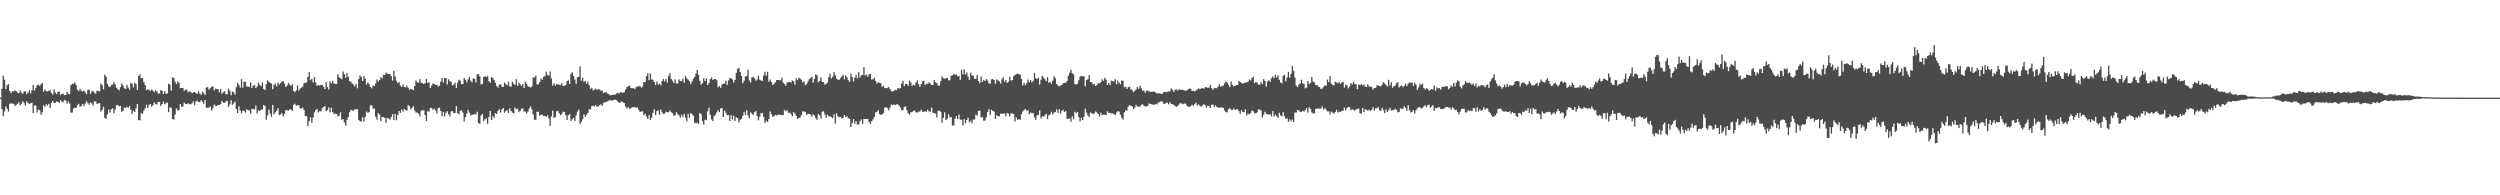 <?xml version="1.0" encoding="UTF-8"?>
<svg xmlns="http://www.w3.org/2000/svg" width="1920" height="150">
  <path d="M0 75.000h1v1.000H0zM1 68.161h1v15.634H1zM2 58.217h1v31.022H2zM3 61.217h1v24.444H3zM4 68.322h1v13.467H4zM5 65.483h1v18.141H5zM6 64.662h1v20.974H6zM7 69.916h1v9.791H7zM8 71.567h1v7.840H8zM9 70.075h1v9.470H9zM10 70.201h1v9.507H10zM11 69.366h1v11.969H11zM12 69.985h1v10.614H12zM13 71.078h1v8.692H13zM14 71.626h1v6.898H14zM15 69.417h1v11.541H15zM16 71.121h1v8.585H16zM17 72.057h1v5.725H17zM18 70.469h1v8.686H18zM19 69.987h1v11.071H19zM20 72.235h1v5.701H20zM21 71.164h1v7.782H21zM22 69.380h1v10.610H22zM23 71.685h1v7.551H23zM24 69.450h1v9.415H24zM25 65.077h1v21.807H25zM26 69.498h1v11.517H26zM27 67.413h1v13.640H27zM28 65.432h1v20.849H28zM29 64.933h1v19.218H29zM30 65.942h1v18.727H30zM31 64.785h1v23.330H31zM32 63.556h1v22.784H32zM33 70.520h1v10.366H33zM34 68.653h1v13.355H34zM35 69.962h1v10.072H35zM36 70.223h1v10.905H36zM37 69.818h1v9.842H37zM38 68.936h1v14.057H38zM39 71.448h1v7.539H39zM40 72.683h1v4.850H40zM41 68.619h1v10.415H41zM42 71.106h1v7.901H42zM43 72.235h1v5.713H43zM44 70.509h1v7.764H44zM45 70.387h1v8.574H45zM46 72.990h1v4.055H46zM47 72.172h1v5.815H47zM48 71.765h1v6.844H48zM49 73.087h1v3.646H49zM50 72.905h1v4.296H50zM51 70.665h1v8.836H51zM52 72.019h1v5.872H52zM53 72.323h1v7.090H53zM54 65.458h1v21.097H54zM55 64.355h1v22.038H55zM56 64.364h1v19.033H56zM57 63.268h1v19.492H57zM58 65.458h1v17.446H58zM59 68.924h1v11.641H59zM60 70.021h1v9.687H60zM61 68.285h1v13.795H61zM62 69.797h1v11.529H62zM63 70.280h1v9.583H63zM64 69.593h1v12.019H64zM65 71.003h1v8.393H65zM66 72.328h1v5.430H66zM67 68.972h1v10.188H67zM68 68.850h1v11.610H68zM69 72.068h1v6.686H69zM70 70.225h1v9.181H70zM71 69.819h1v11.302H71zM72 71.197h1v6.774H72zM73 72.057h1v5.861H73zM74 69.515h1v10.208H74zM75 69.998h1v9.462H75zM76 70.102h1v9.129H76zM77 64.104h1v21.636H77zM78 65.452h1v18.936H78zM79 68.582h1v13.449H79zM80 57.299h1v33.227H80zM81 58.877h1v32.384H81zM82 64.416h1v23.316H82zM83 66.307h1v17.869H83zM84 66.865h1v19.614H84zM85 65.217h1v18.705H85zM86 64.977h1v18.231H86zM87 63.128h1v23.831H87zM88 64.788h1v19.248H88zM89 67.354h1v13.348H89zM90 68.556h1v12.345H90zM91 69.421h1v12.216H91zM92 66.901h1v14.380H92zM93 64.123h1v21.774H93zM94 65.669h1v19.387H94zM95 67.785h1v14.723H95zM96 68.256h1v14.710H96zM97 65.171h1v16.831H97zM98 67.282h1v15.563H98zM99 68.959h1v12.447H99zM100 63.490h1v20.881H100zM101 64.336h1v23.211H101zM102 67.188h1v17.794H102zM103 63.467h1v22.616H103zM104 64.617h1v18.575H104zM105 69.118h1v10.705H105zM106 58.452h1v33.881H106zM107 57.097h1v35.294H107zM108 60.125h1v26.562H108zM109 59.940h1v27.570H109zM110 63.130h1v21.837H110zM111 65.301h1v17.867H111zM112 69.210h1v11.243H112zM113 68.550h1v14.499H113zM114 69.029h1v11.538H114zM115 70.004h1v9.753H115zM116 68.642h1v13.288H116zM117 69.647h1v11.106H117zM118 70.802h1v7.789H118zM119 69.148h1v10.623H119zM120 70.371h1v10.030H120zM121 71.867h1v6.493H121zM122 71.677h1v6.561H122zM123 69.157h1v12.300H123zM124 69.835h1v10.081H124zM125 72.295h1v5.744H125zM126 70.038h1v10.096H126zM127 72.000h1v7.168H127zM128 71.782h1v6.884H128zM129 64.219h1v21.884H129zM130 64.994h1v17.501H130zM131 69.637h1v13.224H131zM132 59.478h1v31.929H132zM133 59.735h1v32.146H133zM134 62.758h1v25.180H134zM135 64.591h1v18.659H135zM136 62.641h1v22.142H136zM137 63.495h1v21.059H137zM138 67.742h1v12.146H138zM139 67.566h1v14.557H139zM140 67.571h1v14.071H140zM141 69.714h1v9.159H141zM142 68.839h1v11.012H142zM143 68.942h1v11.117H143zM144 70.927h1v8.335H144zM145 70.099h1v9.853H145zM146 70.668h1v9.489H146zM147 71.648h1v7.607H147zM148 70.894h1v7.003H148zM149 70.581h1v10.276H149zM150 71.552h1v6.304H150zM151 72.088h1v5.096H151zM152 70.150h1v8.257H152zM153 71.867h1v6.594H153zM154 72.755h1v4.182H154zM155 70.418h1v7.647H155zM156 71.547h1v8.196H156zM157 72.925h1v3.858H157zM158 67.187h1v15.620H158zM159 66.900h1v15.837H159zM160 68.828h1v13.728H160zM161 67.749h1v13.983H161zM162 66.823h1v18.161H162zM163 66.122h1v17.047H163zM164 69.492h1v10.775H164zM165 68.099h1v13.201H165zM166 68.225h1v13.190H166zM167 68.472h1v12.110H167zM168 70.824h1v9.870H168zM169 68.312h1v11.526H169zM170 72.008h1v5.567H170zM171 70.786h1v8.008H171zM172 70.107h1v8.960H172zM173 72.455h1v5.408H173zM174 72.328h1v5.083H174zM175 68.149h1v13.946H175zM176 69.684h1v10.593H176zM177 73.090h1v3.886H177zM178 70.222h1v10.190H178zM179 70.882h1v8.557H179zM180 72.688h1v5.274H180zM181 66.978h1v16.807H181zM182 63.540h1v23.287H182zM183 65.317h1v16.367H183zM184 67.316h1v17.540H184zM185 60.774h1v26.258H185zM186 67.341h1v17.486H186zM187 62.795h1v22.283H187zM188 62.755h1v23.719H188zM189 66.472h1v17.513H189zM190 66.414h1v18.264H190zM191 66.872h1v17.936H191zM192 63.288h1v23.970H192zM193 67.575h1v16.009H193zM194 65.822h1v17.964H194zM195 65.172h1v18.843H195zM196 67.708h1v13.332H196zM197 66.378h1v20.725H197zM198 63.400h1v21.347H198zM199 65.135h1v20.097H199zM200 66.074h1v18.040H200zM201 63.273h1v20.855H201zM202 68.246h1v12.377H202zM203 69.097h1v12.213H203zM204 64.609h1v27.223H204zM205 61.685h1v26.921H205zM206 62.757h1v21.383H206zM207 63.682h1v23.588H207zM208 64.194h1v25.555H208zM209 68.549h1v12.031H209zM210 65.120h1v22.739H210zM211 64.103h1v22.259H211zM212 66.403h1v18.677H212zM213 63.333h1v19.936H213zM214 64.890h1v23.504H214zM215 63.771h1v24.193H215zM216 62.757h1v24.092H216zM217 62.157h1v27.123H217zM218 64.196h1v23.332H218zM219 66.840h1v17.812H219zM220 65.668h1v18.994H220zM221 63.699h1v21.296H221zM222 65.002h1v19.113H222zM223 66.058h1v17.946H223zM224 64.713h1v20.440H224zM225 69.889h1v10.623H225zM226 70.771h1v8.920H226zM227 69.322h1v12.034H227zM228 65.566h1v15.080H228zM229 69.611h1v11.306H229zM230 68.052h1v15.158H230zM231 67.353h1v15.930H231zM232 66.455h1v16.202H232zM233 63.728h1v20.776H233zM234 63.712h1v25.522H234zM235 63.209h1v25.864H235zM236 59.018h1v37.976H236zM237 55.456h1v37.571H237zM238 61.528h1v28.550H238zM239 60.588h1v33.761H239zM240 63.363h1v26.915H240zM241 59.276h1v27.069H241zM242 63.337h1v21.381H242zM243 65.921h1v17.751H243zM244 65.238h1v21.095H244zM245 65.739h1v19.647H245zM246 65.195h1v20.294H246zM247 65.239h1v17.997H247zM248 66.722h1v15.410H248zM249 68.409h1v13.044H249zM250 62.917h1v22.504H250zM251 66.895h1v17.564H251zM252 68.685h1v13.778H252zM253 62.321h1v23.963H253zM254 64.029h1v18.694H254zM255 61.930h1v24.044H255zM256 64.194h1v23.425H256zM257 64.389h1v22.775H257zM258 64.523h1v23.022H258zM259 57.020h1v32.316H259zM260 59.217h1v29.536H260zM261 60.051h1v26.249H261zM262 60.836h1v31.216H262zM263 54.892h1v36.551H263zM264 57.039h1v37.037H264zM265 59.724h1v36.776H265zM266 56.150h1v35.846H266zM267 58.978h1v30.939H267zM268 62.378h1v23.827H268zM269 62.718h1v21.536H269zM270 64.110h1v20.789H270zM271 65.048h1v19.973H271zM272 66.370h1v17.525H272zM273 64.285h1v19.719H273zM274 67.858h1v15.968H274zM275 60.781h1v31.283H275zM276 57.919h1v35.227H276zM277 59.149h1v34.019H277zM278 62.231h1v27.779H278zM279 58.453h1v34.994H279zM280 60.399h1v29.390H280zM281 64.959h1v20.695H281zM282 63.361h1v23.338H282zM283 64.552h1v21.633H283zM284 66.817h1v14.162H284zM285 67.814h1v13.130H285zM286 65.641h1v17.821H286zM287 66.131h1v17.272H287zM288 64.148h1v25.484H288zM289 61.044h1v30.809H289zM290 62.604h1v24.316H290zM291 61.369h1v26.660H291zM292 59.132h1v33.789H292zM293 60.345h1v29.433H293zM294 57.408h1v32.525H294zM295 57.540h1v32.989H295zM296 55.709h1v38.580H296zM297 56.509h1v34.085H297zM298 56.905h1v34.142H298zM299 56.797h1v35.055H299zM300 58.535h1v31.354H300zM301 61.844h1v25.875H301zM302 54.412h1v37.899H302zM303 58.727h1v28.775H303zM304 62.017h1v30.286H304zM305 63.788h1v24.520H305zM306 62.938h1v22.298H306zM307 65.786h1v20.970H307zM308 66.778h1v17.319H308zM309 64.856h1v20.859H309zM310 66.695h1v17.024H310zM311 67.008h1v17.493H311zM312 65.724h1v19.288H312zM313 67.456h1v13.212H313zM314 69.091h1v12.533H314zM315 68.313h1v15.708H315zM316 68.596h1v14.121H316zM317 69.173h1v12.346H317zM318 66.048h1v18.818H318zM319 61.726h1v24.708H319zM320 63.217h1v23.278H320zM321 63.544h1v23.814H321zM322 60.836h1v28.537H322zM323 63.626h1v21.492H323zM324 63.864h1v20.657H324zM325 64.478h1v20.229H325zM326 63.836h1v24.458H326zM327 60.614h1v32.361H327zM328 63.853h1v21.525H328zM329 63.086h1v22.690H329zM330 67.643h1v15.302H330zM331 65.805h1v17.003H331zM332 64.210h1v20.191H332zM333 64.587h1v18.796H333zM334 65.208h1v19.721H334zM335 65.168h1v21.943H335zM336 66.506h1v16.593H336zM337 65.729h1v17.029H337zM338 62.705h1v22.514H338zM339 59.891h1v29.488H339zM340 63.380h1v22.650H340zM341 59.971h1v29.469H341zM342 59.952h1v26.661H342zM343 64.885h1v20.582H343zM344 60.964h1v26.867H344zM345 62.290h1v27.124H345zM346 62.940h1v22.716H346zM347 65.461h1v19.902H347zM348 64.884h1v22.004H348zM349 63.531h1v23.206H349zM350 67.591h1v13.883H350zM351 63.328h1v23.569H351zM352 61.184h1v26.618H352zM353 61.939h1v23.146H353zM354 64.662h1v20.042H354zM355 64.565h1v21.847H355zM356 59.905h1v33.382H356zM357 61.269h1v28.631H357zM358 63.247h1v23.993H358zM359 60.975h1v23.459H359zM360 59.069h1v27.472H360zM361 61.898h1v26.859H361zM362 63.264h1v24.721H362zM363 60.226h1v27.978H363zM364 60.636h1v26.771H364zM365 63.355h1v24.590H365zM366 57.124h1v28.702H366zM367 56.819h1v37.717H367zM368 58.654h1v36.502H368zM369 64.838h1v23.802H369zM370 64.397h1v23.160H370zM371 59.138h1v33.976H371zM372 58.569h1v33.053H372zM373 59.150h1v31.688H373zM374 58.536h1v36.611H374zM375 62.366h1v27.518H375zM376 63.565h1v21.687H376zM377 59.188h1v32.957H377zM378 59.965h1v29.158H378zM379 61.570h1v29.080H379zM380 63.609h1v23.214H380zM381 66.169h1v21.358H381zM382 67.201h1v17.998H382zM383 65.005h1v18.912H383zM384 64.754h1v21.712H384zM385 66.600h1v17.354H385zM386 66.701h1v16.180H386zM387 63.339h1v23.235H387zM388 64.589h1v20.727H388zM389 65.606h1v19.028H389zM390 62.805h1v24.023H390zM391 66.281h1v16.822H391zM392 66.612h1v18.655H392zM393 62.759h1v23.662H393zM394 64.286h1v22.781H394zM395 65.265h1v17.342H395zM396 60.762h1v23.142H396zM397 66.021h1v17.483H397zM398 63.440h1v22.456H398zM399 64.750h1v20.429H399zM400 66.060h1v17.499H400zM401 64.588h1v18.687H401zM402 67.616h1v18.031H402zM403 62.683h1v22.986H403zM404 64.347h1v22.822H404zM405 66.210h1v19.572H405zM406 66.656h1v16.605H406zM407 67.210h1v14.571H407zM408 66.291h1v17.624H408zM409 59.453h1v28.460H409zM410 59.669h1v32.239H410zM411 58.044h1v33.961H411zM412 64.742h1v21.118H412zM413 64.755h1v21.048H413zM414 63.008h1v25.796H414zM415 60.240h1v27.886H415zM416 61.263h1v26.820H416zM417 58.928h1v30.037H417zM418 58.544h1v30.533H418zM419 55.060h1v34.821H419zM420 57.404h1v31.195H420zM421 58.143h1v32.863H421zM422 54.868h1v41.869H422zM423 60.256h1v29.168H423zM424 65.741h1v19.169H424zM425 64.013h1v26.645H425zM426 65.714h1v24.206H426zM427 64.470h1v20.976H427zM428 64.945h1v20.139H428zM429 65.100h1v21.928H429zM430 65.377h1v23.167H430zM431 64.040h1v23.412H431zM432 65.958h1v19.811H432zM433 65.796h1v20.338H433zM434 65.455h1v22.988H434zM435 62.287h1v29.886H435zM436 61.690h1v26.852H436zM437 64.565h1v23.066H437zM438 56.731h1v36.164H438zM439 55.439h1v36.170H439zM440 58.376h1v32.118H440zM441 61.021h1v31.985H441zM442 64.389h1v24.193H442zM443 59.187h1v26.535H443zM444 59.124h1v25.015H444zM445 50.982h1v44.152H445zM446 62.034h1v31.539H446zM447 59.771h1v31.771H447zM448 62.941h1v24.842H448zM449 62.158h1v27.565H449zM450 64.273h1v23.920H450zM451 62.821h1v23.943H451zM452 65.341h1v18.504H452zM453 68.217h1v15.892H453zM454 67.397h1v14.174H454zM455 69.363h1v11.773H455zM456 68.771h1v13.038H456zM457 68.045h1v12.695H457zM458 69.054h1v13.061H458zM459 68.256h1v13.267H459zM460 68.657h1v12.155H460zM461 69.613h1v10.486H461zM462 69.452h1v11.873H462zM463 71.485h1v7.529H463zM464 70.801h1v7.683H464zM465 70.805h1v7.599H465zM466 71.737h1v6.026H466zM467 72.212h1v5.135H467zM468 73.262h1v3.608H468zM469 73.015h1v4.259H469zM470 72.873h1v4.318H470zM471 72.585h1v4.115H471zM472 72.722h1v3.820H472zM473 71.756h1v5.191H473zM474 71.255h1v6.836H474zM475 71.911h1v7.044H475zM476 70.670h1v7.961H476zM477 71.180h1v6.696H477zM478 71.174h1v7.518H478zM479 70.881h1v8.375H479zM480 68.830h1v12.969H480zM481 66.920h1v16.362H481zM482 66.123h1v16.117H482zM483 65.790h1v17.729H483zM484 67.511h1v15.771H484zM485 67.807h1v14.578H485zM486 67.639h1v14.665H486zM487 68.388h1v13.813H487zM488 67.038h1v15.810H488zM489 66.297h1v16.140H489zM490 66.457h1v17.939H490zM491 65.919h1v19.965H491zM492 67.276h1v18.471H492zM493 66.389h1v18.980H493zM494 62.908h1v25.620H494zM495 63.051h1v24.321H495zM496 58.409h1v31.213H496zM497 56.289h1v35.114H497zM498 61.484h1v26.997H498zM499 56.359h1v35.782H499zM500 60.956h1v29.472H500zM501 61.250h1v25.440H501zM502 63.065h1v20.922H502zM503 65.219h1v23.311H503zM504 62.553h1v22.851H504zM505 65.028h1v19.690H505zM506 64.146h1v23.920H506zM507 65.528h1v18.623H507zM508 62.221h1v24.104H508zM509 60.685h1v26.880H509zM510 62.490h1v24.821H510zM511 60.672h1v25.038H511zM512 63.409h1v22.918H512zM513 58.192h1v27.928H513zM514 56.223h1v28.629H514zM515 60.678h1v25.545H515zM516 62.014h1v24.869H516zM517 63.749h1v25.107H517zM518 60.925h1v27.602H518zM519 64.124h1v22.062H519zM520 64.077h1v23.510H520zM521 60.976h1v27.628H521zM522 62.103h1v28.103H522zM523 62.350h1v25.773H523zM524 60.246h1v29.519H524zM525 63.499h1v23.985H525zM526 58.249h1v32.201H526zM527 60.071h1v33.181H527zM528 61.186h1v26.211H528zM529 62.418h1v28.120H529zM530 64.608h1v22.223H530zM531 62.617h1v25.083H531zM532 60.488h1v28.436H532zM533 59.080h1v35.118H533zM534 56.479h1v38.250H534zM535 53.705h1v40.529H535zM536 57.547h1v37.737H536zM537 62.040h1v24.710H537zM538 65.007h1v22.736H538zM539 64.010h1v29.145H539zM540 60.015h1v35.658H540zM541 62.268h1v29.590H541zM542 60.243h1v32.092H542zM543 65.251h1v20.316H543zM544 63.819h1v18.944H544zM545 60.684h1v27.510H545zM546 59.367h1v32.404H546zM547 61.433h1v31.538H547zM548 60.740h1v28.444H548zM549 60.713h1v27.396H549zM550 61.660h1v24.664H550zM551 66.944h1v17.694H551zM552 66.040h1v20.098H552zM553 67.497h1v15.830H553zM554 64.869h1v18.103H554zM555 64.303h1v25.615H555zM556 64.204h1v20.791H556zM557 61.958h1v24.616H557zM558 65.174h1v23.279H558zM559 61.721h1v26.652H559zM560 60.032h1v32.885H560zM561 60.072h1v28.419H561zM562 61.042h1v30.721H562zM563 63.392h1v25.416H563zM564 61.335h1v31.555H564zM565 55.895h1v34.291H565zM566 52.808h1v37.879H566zM567 52.181h1v42.000H567zM568 55.361h1v36.718H568zM569 58.420h1v32.875H569zM570 63.976h1v24.918H570zM571 62.004h1v23.862H571zM572 58.679h1v29.640H572zM573 58.490h1v26.125H573zM574 53.500h1v35.138H574zM575 61.859h1v28.902H575zM576 63.319h1v22.942H576zM577 59.322h1v28.045H577zM578 59.117h1v29.208H578zM579 60.191h1v25.962H579zM580 61.966h1v23.382H580zM581 60.995h1v28.084H581zM582 58.139h1v34.295H582zM583 61.251h1v28.331H583zM584 61.790h1v25.156H584zM585 62.121h1v24.595H585zM586 58.033h1v31.758H586zM587 55.149h1v39.265H587zM588 58.157h1v34.560H588zM589 55.043h1v38.717H589zM590 62.662h1v28.815H590zM591 61.099h1v24.531H591zM592 62.999h1v24.767H592zM593 65.316h1v24.331H593zM594 64.331h1v25.053H594zM595 63.168h1v25.127H595zM596 61.456h1v27.262H596zM597 61.422h1v26.584H597zM598 61.506h1v26.689H598zM599 61.744h1v26.419H599zM600 59.650h1v28.705H600zM601 63.501h1v24.910H601zM602 64.505h1v19.914H602zM603 65.924h1v19.519H603zM604 63.399h1v21.312H604zM605 63.045h1v23.635H605zM606 62.937h1v23.564H606zM607 63.423h1v24.227H607zM608 61.672h1v27.726H608zM609 62.354h1v23.855H609zM610 65.105h1v22.129H610zM611 60.109h1v28.953H611zM612 61.567h1v29.732H612zM613 59.646h1v31.003H613zM614 60.300h1v30.040H614zM615 61.288h1v27.172H615zM616 63.266h1v22.292H616zM617 62.459h1v23.134H617zM618 65.391h1v20.524H618zM619 64.618h1v23.658H619zM620 62.629h1v24.764H620zM621 60.848h1v26.635H621zM622 59.817h1v28.186H622zM623 58.991h1v30.610H623zM624 63.392h1v24.322H624zM625 60.639h1v28.198H625zM626 56.965h1v33.878H626zM627 57.859h1v34.162H627zM628 63.125h1v24.439H628zM629 62.164h1v26.408H629zM630 59.447h1v31.672H630zM631 62.923h1v22.942H631zM632 63.031h1v22.487H632zM633 64.980h1v22.947H633zM634 64.352h1v26.114H634zM635 63.354h1v24.698H635zM636 59.241h1v30.111H636zM637 56.686h1v32.607H637zM638 60.317h1v29.542H638zM639 58.996h1v31.827H639zM640 55.353h1v32.371H640zM641 57.732h1v37.231H641zM642 60.414h1v26.627H642zM643 61.123h1v28.256H643zM644 61.358h1v28.487H644zM645 60.048h1v29.712H645zM646 58.690h1v32.421H646zM647 57.379h1v33.086H647zM648 60.924h1v27.445H648zM649 57.865h1v32.100H649zM650 59.368h1v29.873H650zM651 61.617h1v29.110H651zM652 62.995h1v28.231H652zM653 56.589h1v40.979H653zM654 59.191h1v35.397H654zM655 62.503h1v28.955H655zM656 59.719h1v35.251H656zM657 57.463h1v35.528H657zM658 60.223h1v35.431H658zM659 55.291h1v40.319H659zM660 59.545h1v33.570H660zM661 57.879h1v33.847H661zM662 57.599h1v37.594H662zM663 51.521h1v39.704H663zM664 57.957h1v33.422H664zM665 57.248h1v34.183H665zM666 58.947h1v32.478H666zM667 57.105h1v36.621H667zM668 56.655h1v38.430H668zM669 61.176h1v31.832H669zM670 60.813h1v30.892H670zM671 59.562h1v30.325H671zM672 62.166h1v24.200H672zM673 64.223h1v21.668H673zM674 63.220h1v21.426H674zM675 63.689h1v24.006H675zM676 64.024h1v24.121H676zM677 66.652h1v21.343H677zM678 65.796h1v21.013H678zM679 67.515h1v15.152H679zM680 67.794h1v14.527H680zM681 67.432h1v15.647H681zM682 66.891h1v17.812H682zM683 68.204h1v14.476H683zM684 69.947h1v10.267H684zM685 70.268h1v10.453H685zM686 69.836h1v10.451H686zM687 68.874h1v11.798H687zM688 69.326h1v10.833H688zM689 67.678h1v12.467H689zM690 68.021h1v13.088H690zM691 67.615h1v14.927H691zM692 64.150h1v20.575H692zM693 61.991h1v22.518H693zM694 66.092h1v16.043H694zM695 64.468h1v17.341H695zM696 64.490h1v20.213H696zM697 65.900h1v21.068H697zM698 61.938h1v26.134H698zM699 63.343h1v22.955H699zM700 66.056h1v20.066H700zM701 64.925h1v20.242H701zM702 65.578h1v19.240H702zM703 63.334h1v22.870H703zM704 61.728h1v24.808H704zM705 64.636h1v21.099H705zM706 66.732h1v18.917H706zM707 64.542h1v19.796H707zM708 62.396h1v23.441H708zM709 62.038h1v24.014H709zM710 65.322h1v20.018H710zM711 64.266h1v21.610H711zM712 64.330h1v19.906H712zM713 63.286h1v22.307H713zM714 64.230h1v21.534H714zM715 65.274h1v17.347H715zM716 65.267h1v21.312H716zM717 61.386h1v25.521H717zM718 63.182h1v24.133H718zM719 63.803h1v26.417H719zM720 65.626h1v19.366H720zM721 65.951h1v19.065H721zM722 62.372h1v23.485H722zM723 58.605h1v35.634H723zM724 60.150h1v30.391H724zM725 60.388h1v25.954H725zM726 60.147h1v32.046H726zM727 59.722h1v31.499H727zM728 61.695h1v26.051H728zM729 61.594h1v28.591H729zM730 58.143h1v31.857H730zM731 57.846h1v38.577H731zM732 56.762h1v39.586H732zM733 57.465h1v33.765H733zM734 57.126h1v31.988H734zM735 58.538h1v32.947H735zM736 58.441h1v29.557H736zM737 61.308h1v30.590H737zM738 53.541h1v38.438H738zM739 57.162h1v39.191H739zM740 53.278h1v38.221H740zM741 57.229h1v37.427H741zM742 55.597h1v36.530H742zM743 58.880h1v31.466H743zM744 61.398h1v32.610H744zM745 55.852h1v36.849H745zM746 58.021h1v36.637H746zM747 58.093h1v33.699H747zM748 60.586h1v31.292H748zM749 60.496h1v27.492H749zM750 57.629h1v31.226H750zM751 62.213h1v23.078H751zM752 63.967h1v20.992H752zM753 58.733h1v31.463H753zM754 63.005h1v26.782H754zM755 61.498h1v31.145H755zM756 62.264h1v30.382H756zM757 60.702h1v29.386H757zM758 61.855h1v24.155H758zM759 63.992h1v19.885H759zM760 64.327h1v23.970H760zM761 60.954h1v23.331H761zM762 60.743h1v24.475H762zM763 61.429h1v24.318H763zM764 64.333h1v27.131H764zM765 60.940h1v27.623H765zM766 61.784h1v27.374H766zM767 62.519h1v26.799H767zM768 64.101h1v23.188H768zM769 60.934h1v26.452H769zM770 59.248h1v28.058H770zM771 62.754h1v24.384H771zM772 61.341h1v28.080H772zM773 63.708h1v23.122H773zM774 62.829h1v24.486H774zM775 58.945h1v30.518H775zM776 61.940h1v25.064H776zM777 61.488h1v25.770H777zM778 58.725h1v28.858H778zM779 57.538h1v35.833H779zM780 56.998h1v33.094H780zM781 56.596h1v35.488H781zM782 57.105h1v34.451H782zM783 57.204h1v34.826H783zM784 60.634h1v27.152H784zM785 65.663h1v19.934H785zM786 63.533h1v21.010H786zM787 65.360h1v18.290H787zM788 63.853h1v21.243H788zM789 61.057h1v23.586H789zM790 63.071h1v24.661H790zM791 61.567h1v24.879H791zM792 63.302h1v23.696H792zM793 62.052h1v24.907H793zM794 56.128h1v34.051H794zM795 60.038h1v32.039H795zM796 60.744h1v27.839H796zM797 59.671h1v28.684H797zM798 64.998h1v19.790H798zM799 61.169h1v29.750H799zM800 58.201h1v31.178H800zM801 59.612h1v30.039H801zM802 60.922h1v27.643H802zM803 62.386h1v24.982H803zM804 59.300h1v32.186H804zM805 63.468h1v25.150H805zM806 63.103h1v24.830H806zM807 64.434h1v21.366H807zM808 61.995h1v25.954H808zM809 58.561h1v27.925H809zM810 60.074h1v26.001H810zM811 64.531h1v19.548H811zM812 65.639h1v21.068H812zM813 66.325h1v17.570H813zM814 65.787h1v21.573H814zM815 65.185h1v19.891H815zM816 63.990h1v20.459H816zM817 63.545h1v22.468H817zM818 63.699h1v21.627H818zM819 62.179h1v29.163H819zM820 58.094h1v33.047H820zM821 55.885h1v35.075H821zM822 53.576h1v39.924H822zM823 56.297h1v33.091H823zM824 57.104h1v34.562H824zM825 64.489h1v21.308H825zM826 64.970h1v22.028H826zM827 64.242h1v21.801H827zM828 61.581h1v28.416H828zM829 58.815h1v34.410H829zM830 58.284h1v32.228H830zM831 58.682h1v33.634H831zM832 58.527h1v31.162H832zM833 66.308h1v17.207H833zM834 61.549h1v24.970H834zM835 60.790h1v27.969H835zM836 57.595h1v32.357H836zM837 62.987h1v23.419H837zM838 63.215h1v23.735H838zM839 64.934h1v22.799H839zM840 64.416h1v22.504H840zM841 65.986h1v19.622H841zM842 65.176h1v21.338H842zM843 63.715h1v23.908H843zM844 64.124h1v25.205H844zM845 62.966h1v23.510H845zM846 60.961h1v27.362H846zM847 62.082h1v26.027H847zM848 59.772h1v28.332H848zM849 61.122h1v27.181H849zM850 65.227h1v20.300H850zM851 63.587h1v23.103H851zM852 65.288h1v21.324H852zM853 61.849h1v25.284H853zM854 62.235h1v24.811H854zM855 62.679h1v25.043H855zM856 60.806h1v27.684H856zM857 64.788h1v21.690H857zM858 61.890h1v23.438H858zM859 63.561h1v22.222H859zM860 64.768h1v23.306H860zM861 61.840h1v28.454H861zM862 61.980h1v29.914H862zM863 67.032h1v19.255H863zM864 66.538h1v18.217H864zM865 68.315h1v16.581H865zM866 66.936h1v14.971H866zM867 66.606h1v14.126H867zM868 68.514h1v12.694H868zM869 69.221h1v12.523H869zM870 70.716h1v13.064H870zM871 69.697h1v12.940H871zM872 68.829h1v11.591H872zM873 66.777h1v15.093H873zM874 68.125h1v13.821H874zM875 65.727h1v16.218H875zM876 67.842h1v12.770H876zM877 69.715h1v10.309H877zM878 69.315h1v11.899H878zM879 71.158h1v10.502H879zM880 69.663h1v12.150H880zM881 69.599h1v11.729H881zM882 70.227h1v9.168H882zM883 70.334h1v9.602H883zM884 70.671h1v9.430H884zM885 70.243h1v10.142H885zM886 70.389h1v10.081H886zM887 70.958h1v9.039H887zM888 71.849h1v8.302H888zM889 71.530h1v7.249H889zM890 71.660h1v6.649H890zM891 71.987h1v5.943H891zM892 72.155h1v5.652H892zM893 71.015h1v8.478H893zM894 70.492h1v9.313H894zM895 70.872h1v8.233H895zM896 70.471h1v8.277H896zM897 70.262h1v9.851H897zM898 70.226h1v8.280H898zM899 67.957h1v11.891H899zM900 69.027h1v10.955H900zM901 70.548h1v9.971H901zM902 68.879h1v12.572H902zM903 68.695h1v13.252H903zM904 69.602h1v11.865H904zM905 68.530h1v11.629H905zM906 69.047h1v10.143H906zM907 68.910h1v10.617H907zM908 69.042h1v11.065H908zM909 69.364h1v10.157H909zM910 69.738h1v9.950H910zM911 69.440h1v11.781H911zM912 68.590h1v13.240H912zM913 67.926h1v14.273H913zM914 68.192h1v13.247H914zM915 69.892h1v10.533H915zM916 69.740h1v11.496H916zM917 70.200h1v9.923H917zM918 69.506h1v9.241H918zM919 68.874h1v12.147H919zM920 67.920h1v12.277H920zM921 68.387h1v12.817H921zM922 67.974h1v14.018H922zM923 67.519h1v13.541H923zM924 68.133h1v11.924H924zM925 67.102h1v13.600H925zM926 66.768h1v15.885H926zM927 67.522h1v13.760H927zM928 67.301h1v13.982H928zM929 65.276h1v17.638H929zM930 67.610h1v12.934H930zM931 69.069h1v11.195H931zM932 67.721h1v14.459H932zM933 67.594h1v13.352H933zM934 67.788h1v14.307H934zM935 66.521h1v16.233H935zM936 64.777h1v17.842H936zM937 66.547h1v15.988H937zM938 66.181h1v16.360H938zM939 65.764h1v17.114H939zM940 64.049h1v20.846H940zM941 62.638h1v23.406H941zM942 63.372h1v22.955H942zM943 65.199h1v18.715H943zM944 66.970h1v16.026H944zM945 62.571h1v21.831H945zM946 65.222h1v19.173H946zM947 66.468h1v16.793H947zM948 66.035h1v18.473H948zM949 65.343h1v18.557H949zM950 65.291h1v18.683H950zM951 62.258h1v23.188H951zM952 63.009h1v24.416H952zM953 63.844h1v20.840H953zM954 64.359h1v21.716H954zM955 63.728h1v22.512H955zM956 63.440h1v20.472H956zM957 63.242h1v25.510H957zM958 62.799h1v24.408H958zM959 61.024h1v26.777H959zM960 61.760h1v25.168H960zM961 59.972h1v24.848H961zM962 58.946h1v26.531H962zM963 63.814h1v23.022H963zM964 62.867h1v24.202H964zM965 63.492h1v22.805H965zM966 65.047h1v19.000H966zM967 64.992h1v19.080H967zM968 63.098h1v21.918H968zM969 64.668h1v25.526H969zM970 60.720h1v27.339H970zM971 62.147h1v23.644H971zM972 66.514h1v20.906H972zM973 62.580h1v25.093H973zM974 61.502h1v26.555H974zM975 62.882h1v24.902H975zM976 60.026h1v29.320H976zM977 58.667h1v26.685H977zM978 60.129h1v29.325H978zM979 57.507h1v30.530H979zM980 59.503h1v29.830H980zM981 57.825h1v32.779H981zM982 61.241h1v25.360H982zM983 63.340h1v25.297H983zM984 64.050h1v25.268H984zM985 58.219h1v27.969H985zM986 57.488h1v31.827H986zM987 62.406h1v28.829H987zM988 59.477h1v31.371H988zM989 55.219h1v38.345H989zM990 59.687h1v31.967H990zM991 56.834h1v36.328H991zM992 50.582h1v41.275H992zM993 54.263h1v39.470H993zM994 59.609h1v26.806H994zM995 65.650h1v20.774H995zM996 66.836h1v17.570H996zM997 64.972h1v19.769H997zM998 64.223h1v21.652H998zM999 61.240h1v24.660H999zM1000 64.041h1v21.056H1000zM1001 64.512h1v21.185H1001zM1002 67.880h1v16.622H1002zM1003 67.261h1v15.674H1003zM1004 62.252h1v24.234H1004zM1005 64.626h1v17.818H1005zM1006 63.602h1v19.954H1006zM1007 59.112h1v27.206H1007zM1008 62.518h1v24.659H1008zM1009 63.432h1v23.630H1009zM1010 65.428h1v18.284H1010zM1011 65.284h1v18.069H1011zM1012 66.515h1v16.758H1012zM1013 66.986h1v16.519H1013zM1014 68.327h1v14.966H1014zM1015 67.964h1v13.675H1015zM1016 66.733h1v17.381H1016zM1017 65.555h1v17.456H1017zM1018 65.867h1v18.451H1018zM1019 61.123h1v24.408H1019zM1020 63.045h1v22.505H1020zM1021 58.368h1v29.566H1021zM1022 64.233h1v21.456H1022zM1023 65.173h1v21.311H1023zM1024 65.629h1v21.791H1024zM1025 62.702h1v23.264H1025zM1026 63.436h1v20.857H1026zM1027 64.014h1v22.397H1027zM1028 62.946h1v22.647H1028zM1029 64.435h1v21.521H1029zM1030 63.334h1v21.747H1030zM1031 62.867h1v22.214H1031zM1032 67.255h1v15.321H1032zM1033 65.035h1v19.761H1033zM1034 65.513h1v17.466H1034zM1035 67.881h1v14.164H1035zM1036 66.574h1v15.689H1036zM1037 63.791h1v20.966H1037zM1038 64.844h1v18.981H1038zM1039 62.770h1v21.676H1039zM1040 64.533h1v20.577H1040zM1041 64.822h1v19.201H1041zM1042 68.382h1v15.244H1042zM1043 64.837h1v18.573H1043zM1044 65.380h1v21.586H1044zM1045 64.666h1v22.506H1045zM1046 65.715h1v17.171H1046zM1047 64.926h1v21.068H1047zM1048 66.501h1v17.463H1048zM1049 66.819h1v17.485H1049zM1050 64.760h1v20.292H1050zM1051 66.445h1v17.808H1051zM1052 66.505h1v18.567H1052zM1053 66.924h1v17.350H1053zM1054 68.838h1v13.417H1054zM1055 67.562h1v17.374H1055zM1056 67.478h1v15.678H1056zM1057 65.596h1v17.616H1057zM1058 65.675h1v16.602H1058zM1059 65.905h1v18.869H1059zM1060 66.402h1v18.672H1060zM1061 65.029h1v17.870H1061zM1062 63.197h1v21.555H1062zM1063 64.058h1v22.904H1063zM1064 65.274h1v18.769H1064zM1065 66.473h1v19.477H1065zM1066 61.293h1v23.322H1066zM1067 65.658h1v17.145H1067zM1068 63.150h1v21.678H1068zM1069 67.314h1v17.286H1069zM1070 66.100h1v18.579H1070zM1071 65.832h1v17.586H1071zM1072 63.855h1v20.417H1072zM1073 63.119h1v23.164H1073zM1074 67.133h1v18.897H1074zM1075 66.124h1v17.176H1075zM1076 65.646h1v17.980H1076zM1077 66.899h1v16.584H1077zM1078 65.782h1v15.853H1078zM1079 64.243h1v18.710H1079zM1080 66.166h1v18.882H1080zM1081 64.320h1v16.588H1081zM1082 63.120h1v21.637H1082zM1083 63.719h1v22.701H1083zM1084 63.252h1v22.621H1084zM1085 65.960h1v18.594H1085zM1086 63.471h1v23.715H1086zM1087 64.929h1v19.771H1087zM1088 69.009h1v14.301H1088zM1089 67.202h1v15.172H1089zM1090 64.213h1v18.093H1090zM1091 65.330h1v18.068H1091zM1092 64.150h1v18.734H1092zM1093 67.549h1v14.147H1093zM1094 68.662h1v12.259H1094zM1095 67.680h1v14.842H1095zM1096 68.344h1v12.522H1096zM1097 69.752h1v10.609H1097zM1098 68.989h1v13.786H1098zM1099 68.380h1v13.438H1099zM1100 68.689h1v12.129H1100zM1101 65.630h1v19.493H1101zM1102 69.594h1v13.405H1102zM1103 67.171h1v15.935H1103zM1104 67.959h1v14.407H1104zM1105 67.513h1v15.042H1105zM1106 68.881h1v14.709H1106zM1107 66.774h1v17.090H1107zM1108 66.685h1v16.753H1108zM1109 66.733h1v16.541H1109zM1110 66.052h1v16.058H1110zM1111 66.283h1v15.908H1111zM1112 68.619h1v14.073H1112zM1113 67.462h1v15.168H1113zM1114 65.574h1v18.653H1114zM1115 66.717h1v15.676H1115zM1116 63.804h1v19.469H1116zM1117 66.338h1v18.311H1117zM1118 63.454h1v20.847H1118zM1119 61.648h1v24.393H1119zM1120 62.418h1v25.443H1120zM1121 66.450h1v19.301H1121zM1122 67.886h1v15.704H1122zM1123 65.713h1v17.811H1123zM1124 64.802h1v18.747H1124zM1125 62.312h1v24.034H1125zM1126 63.463h1v22.916H1126zM1127 63.751h1v20.695H1127zM1128 63.440h1v21.953H1128zM1129 64.153h1v20.762H1129zM1130 65.234h1v20.233H1130zM1131 64.094h1v18.958H1131zM1132 66.119h1v17.045H1132zM1133 64.119h1v21.810H1133zM1134 67.219h1v15.118H1134zM1135 65.882h1v19.722H1135zM1136 66.414h1v17.487H1136zM1137 65.262h1v19.918H1137zM1138 65.486h1v18.850H1138zM1139 65.691h1v16.764H1139zM1140 67.152h1v16.946H1140zM1141 65.490h1v17.692H1141zM1142 64.905h1v18.330H1142zM1143 67.485h1v18.255H1143zM1144 62.580h1v24.162H1144zM1145 60.901h1v27.599H1145zM1146 59.571h1v30.383H1146zM1147 57.048h1v32.231H1147zM1148 61.755h1v26.841H1148zM1149 64.134h1v22.897H1149zM1150 66.307h1v17.463H1150zM1151 65.658h1v17.917H1151zM1152 66.395h1v16.945H1152zM1153 68.053h1v16.565H1153zM1154 66.957h1v18.711H1154zM1155 64.996h1v20.740H1155zM1156 66.926h1v18.514H1156zM1157 64.510h1v21.459H1157zM1158 66.567h1v19.486H1158zM1159 65.454h1v19.947H1159zM1160 65.653h1v21.828H1160zM1161 65.803h1v20.098H1161zM1162 65.180h1v21.724H1162zM1163 62.798h1v24.180H1163zM1164 62.236h1v27.054H1164zM1165 62.269h1v27.550H1165zM1166 62.368h1v24.433H1166zM1167 66.283h1v20.621H1167zM1168 63.890h1v24.401H1168zM1169 63.323h1v22.385H1169zM1170 63.442h1v22.610H1170zM1171 64.516h1v20.187H1171zM1172 65.515h1v19.622H1172zM1173 64.601h1v18.583H1173zM1174 62.371h1v24.442H1174zM1175 63.866h1v19.601H1175zM1176 65.579h1v22.231H1176zM1177 65.527h1v17.523H1177zM1178 65.368h1v18.825H1178zM1179 64.359h1v19.367H1179zM1180 63.631h1v23.548H1180zM1181 65.811h1v21.361H1181zM1182 63.477h1v24.339H1182zM1183 61.122h1v30.492H1183zM1184 62.430h1v23.192H1184zM1185 63.087h1v23.902H1185zM1186 63.340h1v23.888H1186zM1187 61.239h1v25.027H1187zM1188 60.231h1v25.932H1188zM1189 62.190h1v23.634H1189zM1190 64.494h1v21.791H1190zM1191 66.032h1v22.070H1191zM1192 65.649h1v21.541H1192zM1193 64.244h1v21.956H1193zM1194 63.568h1v23.994H1194zM1195 64.942h1v20.711H1195zM1196 66.414h1v17.301H1196zM1197 65.062h1v20.217H1197zM1198 62.858h1v24.329H1198zM1199 62.204h1v24.028H1199zM1200 63.807h1v22.884H1200zM1201 62.807h1v28.213H1201zM1202 63.565h1v25.637H1202zM1203 67.527h1v16.855H1203zM1204 66.608h1v15.851H1204zM1205 65.458h1v16.900H1205zM1206 66.598h1v16.295H1206zM1207 63.544h1v20.742H1207zM1208 65.143h1v19.463H1208zM1209 67.480h1v14.753H1209zM1210 67.404h1v18.315H1210zM1211 67.159h1v16.529H1211zM1212 67.106h1v14.266H1212zM1213 65.495h1v17.525H1213zM1214 67.131h1v16.412H1214zM1215 65.699h1v17.685H1215zM1216 65.708h1v16.633H1216zM1217 66.299h1v16.530H1217zM1218 67.311h1v15.765H1218zM1219 67.526h1v16.038H1219zM1220 68.651h1v14.242H1220zM1221 66.981h1v16.672H1221zM1222 68.243h1v13.559H1222zM1223 66.955h1v16.486H1223zM1224 64.993h1v19.890H1224zM1225 62.785h1v21.772H1225zM1226 63.589h1v24.747H1226zM1227 61.873h1v27.298H1227zM1228 60.261h1v27.894H1228zM1229 62.609h1v26.295H1229zM1230 62.264h1v29.010H1230zM1231 60.644h1v26.310H1231zM1232 60.439h1v26.476H1232zM1233 61.325h1v30.255H1233zM1234 61.933h1v24.718H1234zM1235 56.486h1v36.855H1235zM1236 59.237h1v30.026H1236zM1237 63.724h1v24.041H1237zM1238 65.057h1v19.722H1238zM1239 65.223h1v22.191H1239zM1240 61.426h1v25.931H1240zM1241 61.622h1v30.514H1241zM1242 65.675h1v21.177H1242zM1243 64.514h1v21.939H1243zM1244 64.468h1v22.722H1244zM1245 63.785h1v24.666H1245zM1246 63.265h1v26.014H1246zM1247 60.651h1v28.025H1247zM1248 56.412h1v35.217H1248zM1249 62.953h1v26.796H1249zM1250 60.358h1v29.305H1250zM1251 58.493h1v31.163H1251zM1252 56.462h1v34.191H1252zM1253 51.734h1v41.523H1253zM1254 58.871h1v32.225H1254zM1255 56.828h1v40.450H1255zM1256 56.376h1v33.800H1256zM1257 57.369h1v32.800H1257zM1258 60.095h1v29.775H1258zM1259 59.968h1v28.960H1259zM1260 59.498h1v30.845H1260zM1261 59.935h1v29.896H1261zM1262 57.015h1v34.448H1262zM1263 58.685h1v32.315H1263zM1264 62.349h1v27.704H1264zM1265 55.103h1v39.076H1265zM1266 52.040h1v43.560H1266zM1267 52.046h1v40.823H1267zM1268 54.004h1v42.205H1268zM1269 56.733h1v46.200H1269zM1270 53.103h1v51.596H1270zM1271 43.780h1v58.196H1271zM1272 42.173h1v60.301H1272zM1273 42.326h1v60.913H1273zM1274 47.159h1v52.367H1274zM1275 51.638h1v51.843H1275zM1276 52.396h1v47.914H1276zM1277 54.903h1v40.596H1277zM1278 54.910h1v39.222H1278zM1279 46.982h1v55.802H1279zM1280 44.675h1v59.211H1280zM1281 50.034h1v45.041H1281zM1282 52.869h1v46.861H1282zM1283 59.540h1v36.684H1283zM1284 56.083h1v39.135H1284zM1285 54.797h1v38.208H1285zM1286 51.492h1v40.504H1286zM1287 53.033h1v44.486H1287zM1288 49.334h1v49.266H1288zM1289 43.494h1v56.761H1289zM1290 48.456h1v54.153H1290zM1291 45.845h1v51.435H1291zM1292 48.154h1v51.549H1292zM1293 48.050h1v54.328H1293zM1294 48.314h1v51.328H1294zM1295 50.968h1v49.533H1295zM1296 51.404h1v47.118H1296zM1297 43.142h1v57.413H1297zM1298 54.781h1v43.290H1298zM1299 55.578h1v39.338H1299zM1300 51.207h1v46.957H1300zM1301 50.539h1v45.982H1301zM1302 49.765h1v46.221H1302zM1303 45.453h1v55.579H1303zM1304 50.398h1v48.791H1304zM1305 48.464h1v50.345H1305zM1306 46.316h1v53.077H1306zM1307 53.244h1v44.990H1307zM1308 57.698h1v30.129H1308zM1309 58.505h1v31.829H1309zM1310 55.662h1v42.792H1310zM1311 56.324h1v43.203H1311zM1312 55.999h1v40.601H1312zM1313 53.849h1v42.403H1313zM1314 54.259h1v42.669H1314zM1315 53.271h1v46.400H1315zM1316 54.400h1v44.470H1316zM1317 48.378h1v47.390H1317zM1318 49.435h1v49.037H1318zM1319 49.976h1v48.209H1319zM1320 51.695h1v51.165H1320zM1321 49.155h1v46.975H1321zM1322 41.706h1v60.543H1322zM1323 52.895h1v47.865H1323zM1324 46.791h1v51.019H1324zM1325 47.981h1v56.056H1325zM1326 51.237h1v45.556H1326zM1327 54.611h1v45.246H1327zM1328 51.389h1v48.354H1328zM1329 49.259h1v44.834H1329zM1330 49.785h1v43.647H1330zM1331 50.451h1v52.112H1331zM1332 46.641h1v53.146H1332zM1333 53.404h1v40.224H1333zM1334 53.876h1v37.351H1334zM1335 58.925h1v37.332H1335zM1336 57.880h1v37.625H1336zM1337 60.973h1v32.980H1337zM1338 60.739h1v32.052H1338zM1339 59.687h1v33.507H1339zM1340 59.810h1v30.424H1340zM1341 57.100h1v37.821H1341zM1342 57.646h1v34.009H1342zM1343 57.716h1v36.736H1343zM1344 58.289h1v35.284H1344zM1345 53.288h1v43.280H1345zM1346 52.236h1v42.585H1346zM1347 55.176h1v41.037H1347zM1348 57.936h1v36.082H1348zM1349 55.674h1v34.063H1349zM1350 56.556h1v35.092H1350zM1351 53.019h1v41.871H1351zM1352 52.809h1v42.327H1352zM1353 56.056h1v38.925H1353zM1354 50.927h1v46.472H1354zM1355 50.604h1v48.823H1355zM1356 47.249h1v55.390H1356zM1357 49.831h1v48.810H1357zM1358 49.106h1v51.725H1358zM1359 52.299h1v46.669H1359zM1360 53.699h1v42.608H1360zM1361 55.780h1v41.929H1361zM1362 57.584h1v34.371H1362zM1363 58.688h1v36.041H1363zM1364 58.397h1v40.030H1364zM1365 57.096h1v38.616H1365zM1366 59.056h1v39.974H1366zM1367 54.347h1v38.277H1367zM1368 54.386h1v37.596H1368zM1369 58.444h1v33.369H1369zM1370 52.655h1v39.680H1370zM1371 53.279h1v41.245H1371zM1372 52.520h1v45.397H1372zM1373 56.218h1v47.525H1373zM1374 55.726h1v42.125H1374zM1375 58.675h1v34.960H1375zM1376 59.379h1v29.724H1376zM1377 59.656h1v31.352H1377zM1378 58.282h1v35.930H1378zM1379 53.977h1v48.095H1379zM1380 53.472h1v41.851H1380zM1381 50.710h1v45.768H1381zM1382 49.154h1v51.253H1382zM1383 50.392h1v45.967H1383zM1384 47.251h1v48.100H1384zM1385 57.743h1v38.111H1385zM1386 57.566h1v37.804H1386zM1387 56.578h1v34.896H1387zM1388 56.670h1v32.805H1388zM1389 60.189h1v29.462H1389zM1390 51.681h1v39.674H1390zM1391 53.334h1v37.603H1391zM1392 60.934h1v29.861H1392zM1393 54.225h1v39.303H1393zM1394 52.715h1v39.279H1394zM1395 55.886h1v36.277H1395zM1396 57.030h1v34.298H1396zM1397 56.797h1v41.831H1397zM1398 57.999h1v34.143H1398zM1399 53.079h1v38.294H1399zM1400 49.641h1v45.678H1400zM1401 56.991h1v36.458H1401zM1402 52.438h1v46.289H1402zM1403 50.266h1v55.886H1403zM1404 42.475h1v63.499H1404zM1405 48.416h1v49.247H1405zM1406 51.337h1v51.268H1406zM1407 49.588h1v48.114H1407zM1408 53.945h1v38.461H1408zM1409 51.980h1v42.040H1409zM1410 53.505h1v41.574H1410zM1411 51.041h1v45.236H1411zM1412 58.608h1v35.290H1412zM1413 58.108h1v42.487H1413zM1414 46.565h1v50.493H1414zM1415 55.050h1v43.640H1415zM1416 49.192h1v53.075H1416zM1417 49.062h1v51.554H1417zM1418 48.534h1v49.543H1418zM1419 49.189h1v49.320H1419zM1420 50.024h1v50.060H1420zM1421 50.149h1v55.824H1421zM1422 46.508h1v56.035H1422zM1423 52.137h1v45.329H1423zM1424 53.380h1v43.751H1424zM1425 52.544h1v54.118H1425zM1426 53.184h1v49.411H1426zM1427 52.100h1v43.944H1427zM1428 51.875h1v43.447H1428zM1429 48.512h1v49.492H1429zM1430 49.997h1v46.317H1430zM1431 54.951h1v42.365H1431zM1432 51.876h1v48.776H1432zM1433 56.154h1v42.788H1433zM1434 52.666h1v41.274H1434zM1435 52.721h1v41.342H1435zM1436 55.602h1v36.520H1436zM1437 55.956h1v36.575H1437zM1438 58.548h1v31.825H1438zM1439 58.258h1v33.706H1439zM1440 55.464h1v34.286H1440zM1441 55.419h1v41.790H1441zM1442 53.810h1v40.470H1442zM1443 56.583h1v39.331H1443zM1444 48.762h1v48.887H1444zM1445 49.859h1v43.897H1445zM1446 50.011h1v43.252H1446zM1447 47.060h1v49.547H1447zM1448 51.968h1v49.556H1448zM1449 49.748h1v49.599H1449zM1450 51.489h1v54.436H1450zM1451 57.005h1v43.891H1451zM1452 49.564h1v55.157H1452zM1453 47.662h1v49.931H1453zM1454 56.322h1v38.593H1454zM1455 54.309h1v47.038H1455zM1456 51.923h1v48.435H1456zM1457 50.155h1v44.064H1457zM1458 56.206h1v38.911H1458zM1459 55.172h1v39.566H1459zM1460 52.549h1v44.157H1460zM1461 58.253h1v38.571H1461zM1462 51.334h1v45.889H1462zM1463 51.749h1v43.276H1463zM1464 54.804h1v42.284H1464zM1465 57.310h1v36.352H1465zM1466 59.128h1v36.316H1466zM1467 53.694h1v42.436H1467zM1468 54.457h1v39.027H1468zM1469 43.074h1v53.002H1469zM1470 36.215h1v61.883H1470zM1471 42.391h1v59.476H1471zM1472 38.299h1v58.596H1472zM1473 40.895h1v57.611H1473zM1474 47.373h1v54.051H1474zM1475 47.640h1v52.707H1475zM1476 44.425h1v55.994H1476zM1477 49.489h1v48.690H1477zM1478 44.435h1v53.754H1478zM1479 45.060h1v54.021H1479zM1480 42.928h1v55.612H1480zM1481 42.381h1v66.212H1481zM1482 40.199h1v66.493H1482zM1483 42.504h1v61.075H1483zM1484 40.349h1v58.121H1484zM1485 34.486h1v67.876H1485zM1486 44.168h1v65.974H1486zM1487 46.643h1v63.120H1487zM1488 48.491h1v52.148H1488zM1489 50.593h1v52.068H1489zM1490 53.711h1v44.711H1490zM1491 56.120h1v37.464H1491zM1492 56.936h1v38.231H1492zM1493 57.225h1v39.320H1493zM1494 52.403h1v41.241H1494zM1495 55.741h1v33.500H1495zM1496 49.195h1v47.519H1496zM1497 49.439h1v46.772H1497zM1498 53.513h1v43.628H1498zM1499 55.299h1v38.144H1499zM1500 57.512h1v38.212H1500zM1501 54.574h1v37.803H1501zM1502 55.657h1v40.309H1502zM1503 50.693h1v45.280H1503zM1504 53.284h1v45.074H1504zM1505 50.788h1v44.461H1505zM1506 57.255h1v38.694H1506zM1507 57.489h1v44.964H1507zM1508 58.393h1v35.541H1508zM1509 53.981h1v35.863H1509zM1510 51.900h1v43.987H1510zM1511 50.897h1v51.053H1511zM1512 51.670h1v51.943H1512zM1513 54.961h1v42.134H1513zM1514 51.481h1v44.196H1514zM1515 56.041h1v37.364H1515zM1516 55.390h1v41.571H1516zM1517 54.670h1v37.552H1517zM1518 52.189h1v42.402H1518zM1519 53.592h1v45.370H1519zM1520 58.598h1v36.322H1520zM1521 53.698h1v40.370H1521zM1522 50.950h1v42.641H1522zM1523 56.855h1v37.449H1523zM1524 50.117h1v46.673H1524zM1525 53.766h1v37.425H1525zM1526 50.837h1v50.032H1526zM1527 52.980h1v42.184H1527zM1528 54.027h1v38.148H1528zM1529 53.100h1v42.921H1529zM1530 58.650h1v35.510H1530zM1531 56.098h1v36.254H1531zM1532 56.858h1v38.038H1532zM1533 54.891h1v38.628H1533zM1534 50.594h1v43.513H1534zM1535 53.311h1v40.385H1535zM1536 57.495h1v31.589H1536zM1537 58.100h1v33.423H1537zM1538 58.794h1v35.055H1538zM1539 55.813h1v39.874H1539zM1540 50.315h1v44.201H1540zM1541 50.273h1v47.453H1541zM1542 55.091h1v41.973H1542zM1543 56.197h1v41.648H1543zM1544 54.104h1v42.890H1544zM1545 56.712h1v35.836H1545zM1546 54.720h1v37.439H1546zM1547 55.064h1v39.389H1547zM1548 53.637h1v40.394H1548zM1549 54.778h1v36.649H1549zM1550 58.337h1v35.353H1550zM1551 58.361h1v37.582H1551zM1552 54.065h1v44.153H1552zM1553 51.047h1v48.371H1553zM1554 47.527h1v50.299H1554zM1555 53.827h1v41.616H1555zM1556 54.233h1v39.885H1556zM1557 57.021h1v34.802H1557zM1558 52.890h1v46.907H1558zM1559 52.044h1v46.381H1559zM1560 48.829h1v53.248H1560zM1561 54.836h1v41.842H1561zM1562 58.677h1v32.252H1562zM1563 53.933h1v41.566H1563zM1564 53.007h1v40.833H1564zM1565 57.736h1v35.342H1565zM1566 56.376h1v37.293H1566zM1567 52.238h1v47.812H1567zM1568 50.227h1v49.645H1568zM1569 43.719h1v54.947H1569zM1570 55.587h1v48.646H1570zM1571 62.900h1v25.550H1571zM1572 57.394h1v34.372H1572zM1573 55.287h1v37.559H1573zM1574 59.243h1v32.556H1574zM1575 56.611h1v36.132H1575zM1576 58.781h1v35.438H1576zM1577 58.408h1v38.567H1577zM1578 54.833h1v37.685H1578zM1579 57.578h1v37.595H1579zM1580 54.795h1v36.582H1580zM1581 56.632h1v38.633H1581zM1582 58.591h1v31.444H1582zM1583 60.357h1v32.943H1583zM1584 60.622h1v34.578H1584zM1585 55.548h1v38.746H1585zM1586 56.272h1v37.436H1586zM1587 56.095h1v39.231H1587zM1588 58.525h1v34.531H1588zM1589 56.659h1v32.988H1589zM1590 52.950h1v34.809H1590zM1591 58.258h1v30.790H1591zM1592 58.230h1v33.732H1592zM1593 56.966h1v32.828H1593zM1594 63.385h1v24.888H1594zM1595 63.953h1v22.930H1595zM1596 61.862h1v28.652H1596zM1597 64.750h1v21.821H1597zM1598 58.336h1v31.111H1598zM1599 59.801h1v28.435H1599zM1600 60.514h1v27.722H1600zM1601 59.554h1v30.182H1601zM1602 58.598h1v32.258H1602zM1603 60.273h1v32.258H1603zM1604 60.591h1v30.884H1604zM1605 58.692h1v35.077H1605zM1606 58.802h1v32.681H1606zM1607 60.161h1v32.366H1607zM1608 53.540h1v39.577H1608zM1609 57.460h1v32.269H1609zM1610 56.322h1v38.064H1610zM1611 55.498h1v40.127H1611zM1612 53.600h1v40.765H1612zM1613 51.211h1v47.025H1613zM1614 59.667h1v34.025H1614zM1615 62.049h1v27.399H1615zM1616 59.557h1v30.688H1616zM1617 62.191h1v30.095H1617zM1618 58.496h1v39.963H1618zM1619 50.387h1v48.920H1619zM1620 57.217h1v37.954H1620zM1621 60.469h1v28.442H1621zM1622 59.561h1v31.171H1622zM1623 59.696h1v28.941H1623zM1624 60.509h1v25.447H1624zM1625 62.575h1v24.171H1625zM1626 63.743h1v26.728H1626zM1627 60.612h1v34.448H1627zM1628 60.677h1v33.878H1628zM1629 57.680h1v34.504H1629zM1630 63.313h1v28.196H1630zM1631 61.669h1v29.404H1631zM1632 60.141h1v32.220H1632zM1633 58.469h1v30.934H1633zM1634 63.777h1v25.560H1634zM1635 63.752h1v24.370H1635zM1636 64.175h1v24.823H1636zM1637 62.662h1v26.392H1637zM1638 59.703h1v30.364H1638zM1639 58.751h1v33.365H1639zM1640 61.439h1v28.537H1640zM1641 63.384h1v27.190H1641zM1642 63.728h1v25.283H1642zM1643 59.253h1v30.740H1643zM1644 57.842h1v29.256H1644zM1645 54.472h1v32.799H1645zM1646 57.495h1v27.755H1646zM1647 55.791h1v32.815H1647zM1648 61.853h1v23.923H1648zM1649 64.015h1v22.606H1649zM1650 63.845h1v23.449H1650zM1651 61.991h1v24.892H1651zM1652 63.086h1v22.935H1652zM1653 61.181h1v26.079H1653zM1654 61.953h1v25.043H1654zM1655 62.395h1v23.503H1655zM1656 62.655h1v22.905H1656zM1657 58.413h1v28.420H1657zM1658 58.914h1v29.203H1658zM1659 61.738h1v26.280H1659zM1660 63.299h1v24.521H1660zM1661 59.463h1v28.032H1661zM1662 64.152h1v20.447H1662zM1663 64.174h1v26.784H1663zM1664 58.872h1v31.451H1664zM1665 60.819h1v29.215H1665zM1666 60.338h1v27.461H1666zM1667 59.877h1v29.322H1667zM1668 57.088h1v32.623H1668zM1669 57.207h1v31.463H1669zM1670 58.682h1v30.085H1670zM1671 59.226h1v29.947H1671zM1672 61.876h1v28.549H1672zM1673 60.796h1v29.183H1673zM1674 62.512h1v25.029H1674zM1675 62.056h1v27.074H1675zM1676 62.374h1v25.678H1676zM1677 61.556h1v26.652H1677zM1678 65.143h1v21.289H1678zM1679 65.790h1v17.784H1679zM1680 66.206h1v18.178H1680zM1681 67.324h1v16.136H1681zM1682 68.108h1v14.903H1682zM1683 67.303h1v16.294H1683zM1684 64.537h1v19.497H1684zM1685 62.938h1v25.167H1685zM1686 63.702h1v22.066H1686zM1687 64.038h1v20.535H1687zM1688 61.998h1v23.660H1688zM1689 65.179h1v19.908H1689zM1690 64.881h1v18.887H1690zM1691 63.598h1v21.930H1691zM1692 64.665h1v21.313H1692zM1693 64.566h1v22.583H1693zM1694 64.549h1v21.063H1694zM1695 64.901h1v21.430H1695zM1696 65.997h1v17.539H1696zM1697 64.955h1v19.649H1697zM1698 67.509h1v15.352H1698zM1699 67.517h1v17.052H1699zM1700 68.490h1v12.661H1700zM1701 68.893h1v13.839H1701zM1702 67.694h1v12.670H1702zM1703 69.785h1v10.399H1703zM1704 70.467h1v10.752H1704zM1705 70.542h1v11.538H1705zM1706 70.212h1v10.100H1706zM1707 70.705h1v9.192H1707zM1708 70.432h1v10.413H1708zM1709 71.592h1v8.508H1709zM1710 71.349h1v7.364H1710zM1711 71.696h1v6.246H1711zM1712 70.516h1v7.502H1712zM1713 71.745h1v6.636H1713zM1714 72.442h1v5.053H1714zM1715 72.594h1v5.024H1715zM1716 72.512h1v5.172H1716zM1717 72.439h1v5.255H1717zM1718 73.243h1v4.217H1718zM1719 72.963h1v4.286H1719zM1720 72.923h1v4.090H1720zM1721 72.730h1v3.902H1721zM1722 72.769h1v3.966H1722zM1723 73.035h1v3.551H1723zM1724 72.926h1v3.617H1724zM1725 73.553h1v2.822H1725zM1726 74.193h1v1.698H1726zM1727 74.063h1v1.634H1727zM1728 74.164h1v1.677H1728zM1729 74.088h1v1.769H1729zM1730 74.175h1v1.537H1730zM1731 74.251h1v1.433H1731zM1732 74.433h1v1.192H1732zM1733 74.636h1v1.000H1733zM1734 74.720h1v1.000H1734zM1735 74.757h1v1.000H1735zM1736 74.794h1v1.000H1736zM1737 74.779h1v1.000H1737zM1738 74.732h1v1.000H1738zM1739 74.717h1v1.000H1739zM1740 74.745h1v1.000H1740zM1741 74.751h1v1.000H1741zM1742 74.774h1v1.000H1742zM1743 74.788h1v1.000H1743zM1744 74.673h1v1.000H1744zM1745 74.090h1v1.635H1745zM1746 74.061h1v1.784H1746zM1747 73.538h1v2.866H1747zM1748 73.428h1v3.449H1748zM1749 73.297h1v3.306H1749zM1750 73.266h1v3.976H1750zM1751 72.894h1v4.477H1751zM1752 71.851h1v6.391H1752zM1753 72.035h1v6.244H1753zM1754 71.975h1v5.827H1754zM1755 72.736h1v4.692H1755zM1756 72.112h1v5.963H1756zM1757 72.268h1v5.764H1757zM1758 71.972h1v6.235H1758zM1759 71.779h1v6.832H1759zM1760 71.894h1v6.930H1760zM1761 70.791h1v7.170H1761zM1762 71.090h1v6.894H1762zM1763 71.149h1v6.839H1763zM1764 71.349h1v7.316H1764zM1765 69.975h1v9.185H1765zM1766 69.766h1v10.488H1766zM1767 70.667h1v9.720H1767zM1768 70.378h1v9.163H1768zM1769 70.744h1v8.968H1769zM1770 71.471h1v7.892H1770zM1771 71.003h1v7.958H1771zM1772 70.715h1v7.756H1772zM1773 70.906h1v7.553H1773zM1774 70.969h1v8.512H1774zM1775 70.689h1v10.435H1775zM1776 70.289h1v10.968H1776zM1777 71.340h1v8.078H1777zM1778 71.276h1v7.182H1778zM1779 70.739h1v7.611H1779zM1780 71.236h1v7.531H1780zM1781 71.401h1v7.181H1781zM1782 70.214h1v8.666H1782zM1783 71.198h1v7.368H1783zM1784 70.619h1v7.974H1784zM1785 70.441h1v8.673H1785zM1786 71.384h1v6.864H1786zM1787 70.861h1v8.028H1787zM1788 70.655h1v8.581H1788zM1789 70.890h1v7.819H1789zM1790 70.707h1v8.608H1790zM1791 70.511h1v8.462H1791zM1792 71.767h1v7.002H1792zM1793 71.542h1v6.886H1793zM1794 71.248h1v7.602H1794zM1795 70.373h1v9.255H1795zM1796 70.769h1v8.929H1796zM1797 71.514h1v7.275H1797zM1798 71.139h1v7.670H1798zM1799 70.933h1v7.505H1799zM1800 70.719h1v7.572H1800zM1801 71.048h1v7.609H1801zM1802 71.241h1v7.313H1802zM1803 70.444h1v9.137H1803zM1804 71.040h1v7.954H1804zM1805 71.505h1v7.359H1805zM1806 71.053h1v8.002H1806zM1807 70.791h1v8.005H1807zM1808 70.933h1v8.125H1808zM1809 70.649h1v7.908H1809zM1810 70.014h1v8.661H1810zM1811 70.171h1v8.456H1811zM1812 70.130h1v9.626H1812zM1813 70.445h1v9.652H1813zM1814 70.778h1v8.546H1814zM1815 71.083h1v8.088H1815zM1816 70.743h1v8.137H1816zM1817 70.241h1v9.168H1817zM1818 70.851h1v8.543H1818zM1819 70.213h1v9.431H1819zM1820 70.076h1v10.025H1820zM1821 70.689h1v9.067H1821zM1822 71.230h1v7.100H1822zM1823 71.616h1v7.294H1823zM1824 71.471h1v7.677H1824zM1825 71.985h1v6.290H1825zM1826 70.861h1v7.944H1826zM1827 70.891h1v8.361H1827zM1828 71.650h1v6.718H1828zM1829 71.591h1v6.207H1829zM1830 72.564h1v4.897H1830zM1831 72.880h1v4.026H1831zM1832 73.291h1v3.727H1832zM1833 73.156h1v4.316H1833zM1834 72.680h1v4.920H1834zM1835 72.203h1v5.112H1835zM1836 72.428h1v4.683H1836zM1837 72.721h1v4.590H1837zM1838 72.606h1v5.048H1838zM1839 72.401h1v4.854H1839zM1840 73.349h1v3.787H1840zM1841 73.136h1v4.124H1841zM1842 73.044h1v4.026H1842zM1843 72.782h1v4.380H1843zM1844 73.513h1v3.644H1844zM1845 73.200h1v3.954H1845zM1846 73.149h1v3.859H1846zM1847 73.046h1v3.976H1847zM1848 73.325h1v3.644H1848zM1849 73.138h1v3.933H1849zM1850 73.101h1v4.019H1850zM1851 73.398h1v3.425H1851zM1852 73.488h1v3.243H1852zM1853 73.836h1v2.346H1853zM1854 74.065h1v1.894H1854zM1855 74.211h1v1.754H1855zM1856 74.161h1v1.526H1856zM1857 74.243h1v1.713H1857zM1858 74.242h1v1.669H1858zM1859 74.420h1v1.288H1859zM1860 74.606h1v1.000H1860zM1861 74.571h1v1.000H1861zM1862 74.571h1v1.000H1862zM1863 74.715h1v1.000H1863zM1864 74.648h1v1.000H1864zM1865 74.634h1v1.000H1865zM1866 74.683h1v1.000H1866zM1867 74.790h1v1.000H1867zM1868 74.824h1v1.000H1868zM1869 74.867h1v1.000H1869zM1870 74.881h1v1.000H1870zM1871 74.904h1v1.000H1871zM1872 74.885h1v1.000H1872zM1873 74.877h1v1.000H1873zM1874 74.892h1v1.000H1874zM1875 74.901h1v1.000H1875zM1876 74.912h1v1.000H1876zM1877 74.924h1v1.000H1877zM1878 74.936h1v1.000H1878zM1879 74.947h1v1.000H1879zM1880 74.954h1v1.000H1880zM1881 74.952h1v1.000H1881zM1882 74.957h1v1.000H1882zM1883 74.968h1v1.000H1883zM1884 74.977h1v1.000H1884zM1885 74.970h1v1.000H1885zM1886 74.973h1v1.000H1886zM1887 74.971h1v1.000H1887zM1888 74.969h1v1.000H1888zM1889 74.969h1v1.000H1889zM1890 74.970h1v1.000H1890zM1891 74.975h1v1.000H1891zM1892 74.978h1v1.000H1892zM1893 74.981h1v1.000H1893zM1894 74.986h1v1.000H1894zM1895 74.985h1v1.000H1895zM1896 74.984h1v1.000H1896zM1897 74.985h1v1.000H1897zM1898 74.988h1v1.000H1898zM1899 74.989h1v1.000H1899zM1900 74.989h1v1.000H1900zM1901 74.990h1v1.000H1901zM1902 74.991h1v1.000H1902zM1903 74.992h1v1.000H1903zM1904 74.994h1v1.000H1904zM1905 74.996h1v1.000H1905zM1906 74.995h1v1.000H1906zM1907 74.997h1v1.000H1907zM1908 74.998h1v1.000H1908zM1909 74.999h1v1.000H1909zM1910 74.999h1v1.000H1910zM1911 74.998h1v1.000H1911zM1912 74.998h1v1.000H1912zM1913 74.998h1v1.000H1913zM1914 74.999h1v1.000H1914zM1915 74.998h1v1.000H1915zM1916 74.998h1v1.000H1916zM1917 74.998h1v1.000H1917zM1918 74.998h1v1.000H1918zM1919 74.998h1v1.000H1919z" fill="#4a4a4a"></path>
</svg>
